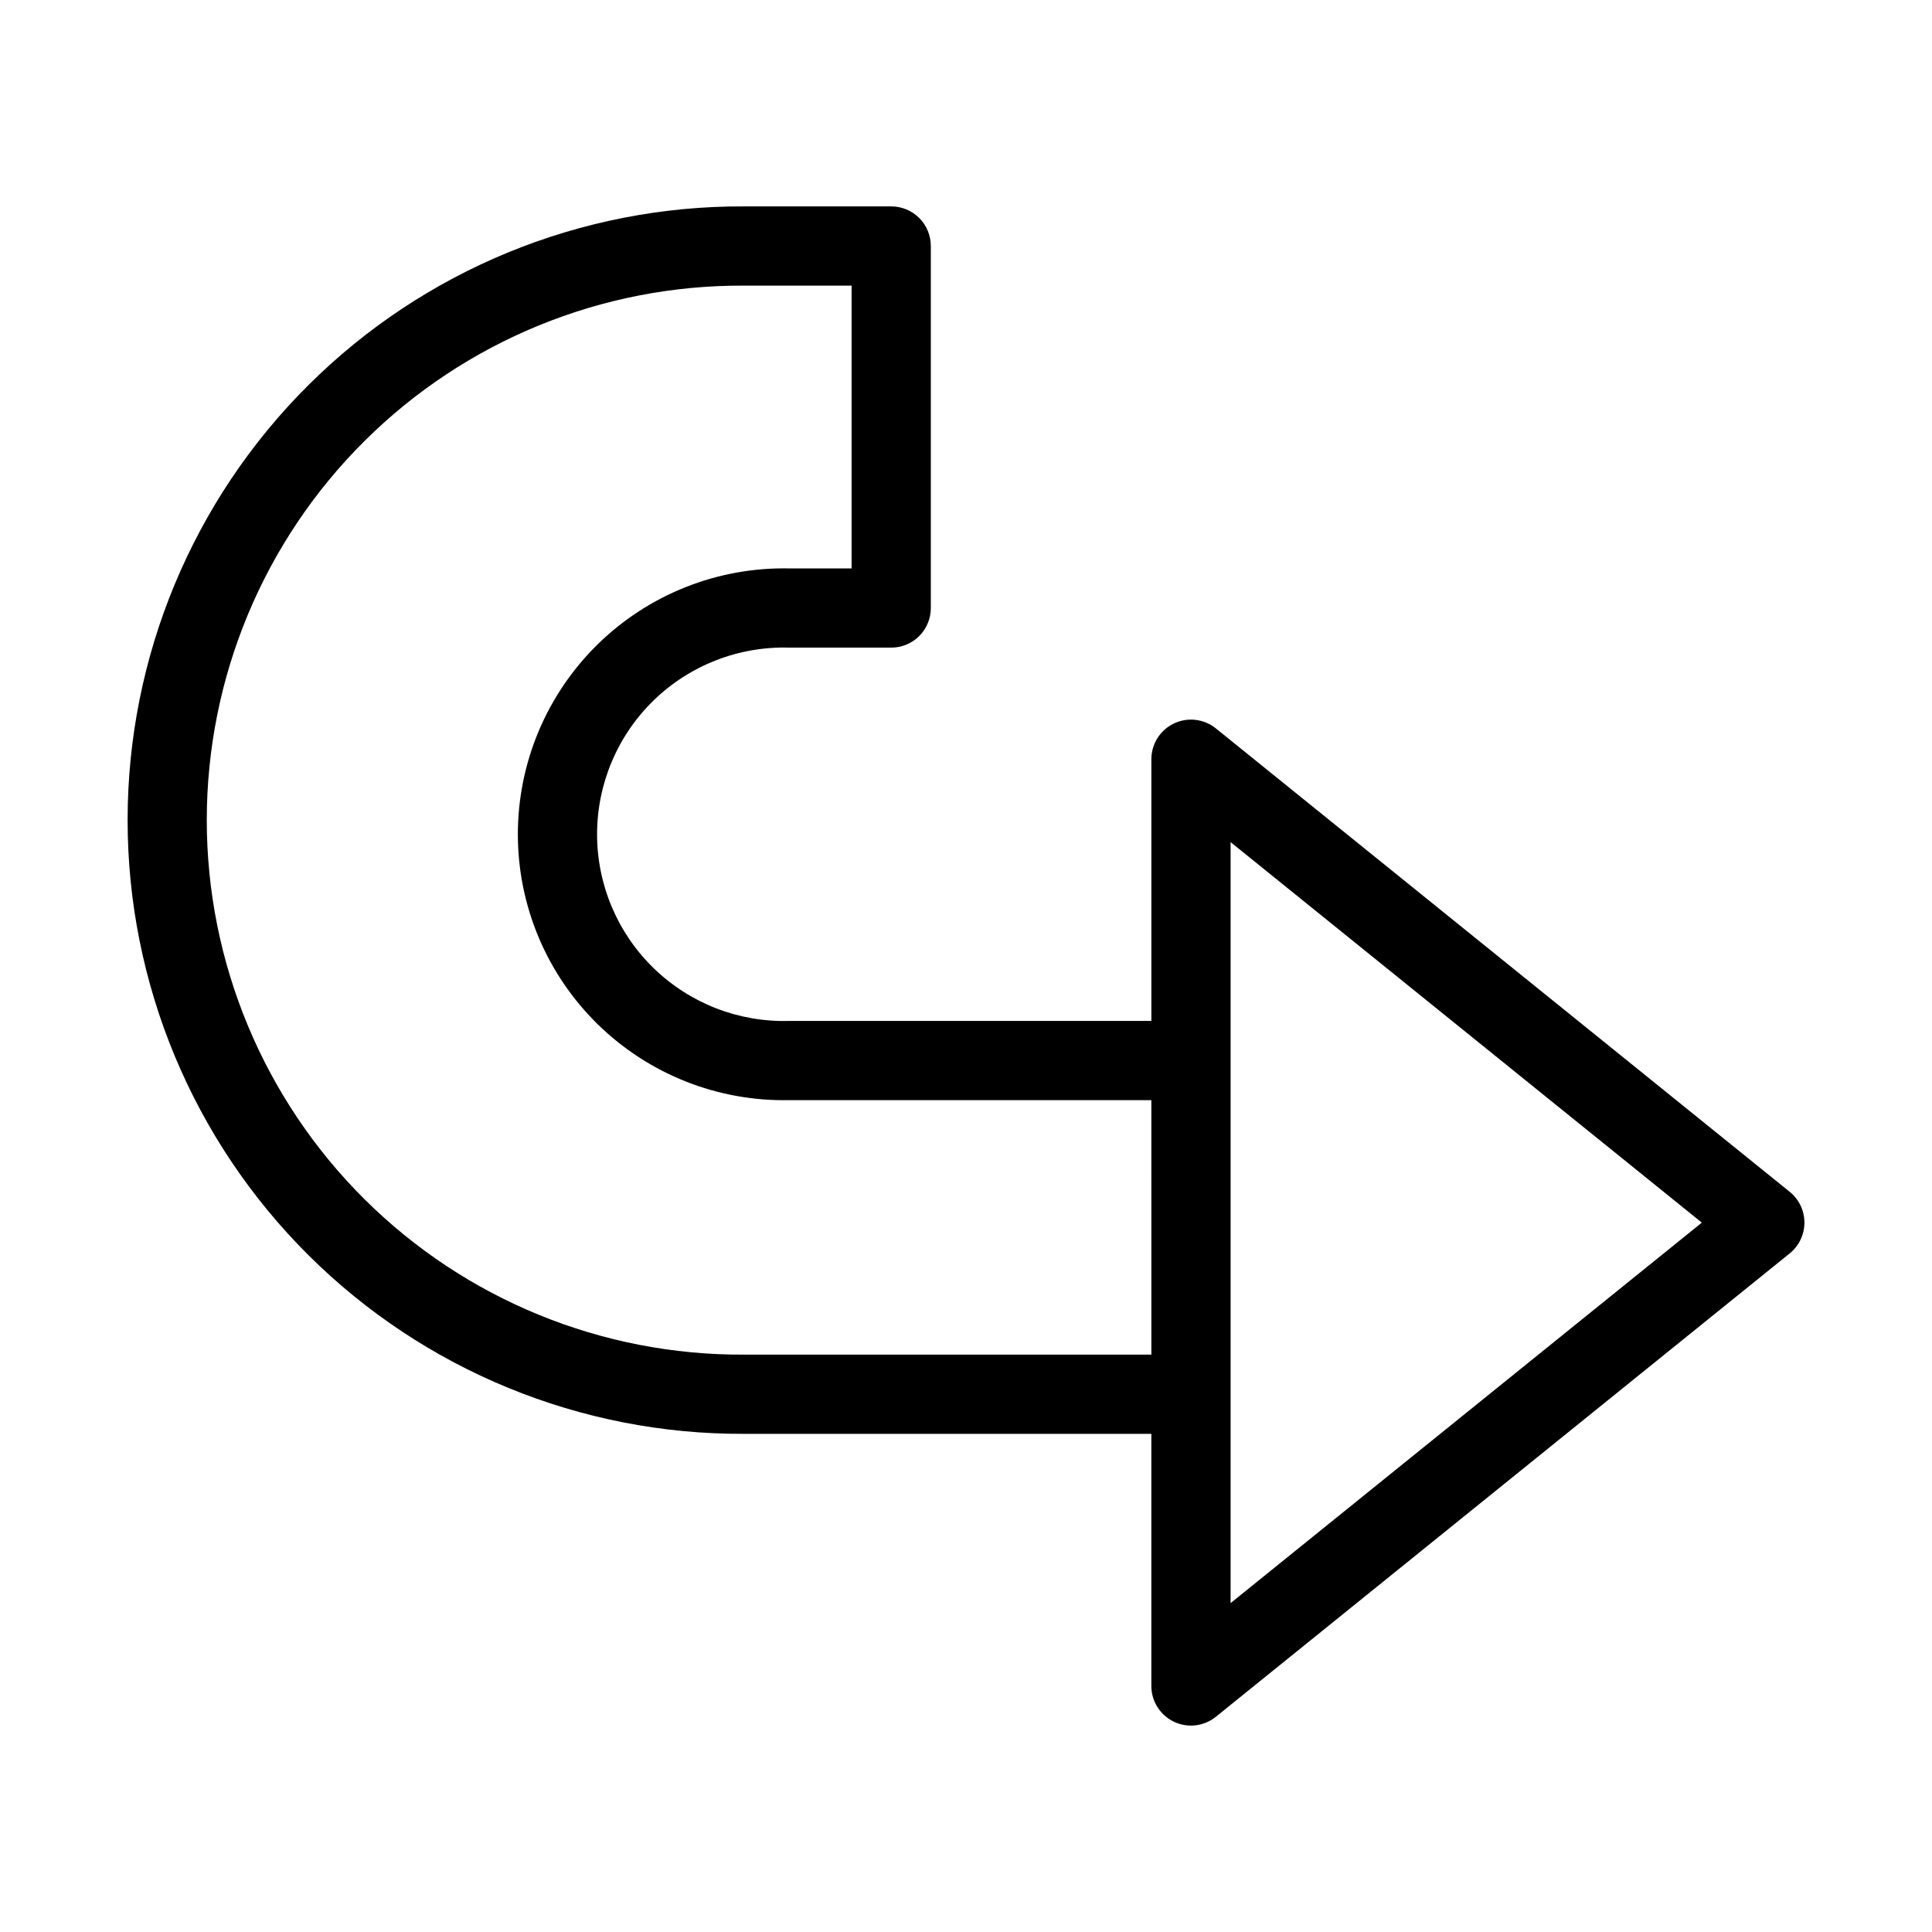<?xml version="1.0" encoding="UTF-8"?>
<!-- Uploaded to: SVG Repo, www.svgrepo.com, Generator: SVG Repo Mixer Tools -->
<svg fill="#000000" width="800px" height="800px" version="1.1" viewBox="144 144 512 512" xmlns="http://www.w3.org/2000/svg">
 <path d="m618.29 459.84-152.08-122.81c-3.144-2.535-7.469-3.039-11.117-1.297-3.648 1.742-5.969 5.426-5.969 9.469v69.352h-95.922c-13.375 0.402-26.344-4.629-35.949-13.949-9.602-9.32-15.023-22.133-15.023-35.512 0-13.383 5.422-26.195 15.023-35.516 9.605-9.316 22.574-14.352 35.949-13.949h26.98c2.781 0.004 5.453-1.102 7.422-3.07s3.074-4.641 3.074-7.426v-95.938c0-2.785-1.105-5.457-3.074-7.426s-4.641-3.074-7.422-3.07h-38.973c-43.266-0.199-84.828 16.848-115.49 47.371-30.664 30.52-47.902 72.004-47.902 115.27s17.238 84.75 47.902 115.27c30.664 30.523 72.227 47.57 115.49 47.371h107.91v66.82c0 4.039 2.32 7.723 5.969 9.469 3.648 1.742 7.973 1.238 11.117-1.301l152.08-122.8c2.469-1.992 3.902-4.996 3.902-8.168 0-3.172-1.434-6.176-3.902-8.168zm-277.08 43.152c-37.699 0.203-73.926-14.633-100.65-41.219-26.73-26.586-41.762-62.734-41.762-100.43 0-37.699 15.031-73.844 41.762-100.43 26.727-26.59 62.953-41.422 100.65-41.219h28.473v74.949l-16.48-0.004c-18.945-0.402-37.254 6.844-50.793 20.098-13.539 13.258-21.172 31.41-21.172 50.359s7.633 37.098 21.172 50.355c13.539 13.254 31.848 20.5 50.793 20.098h95.918l0.004 67.445zm128.91 65.848v-201.67l124.88 100.84z"/>
</svg>